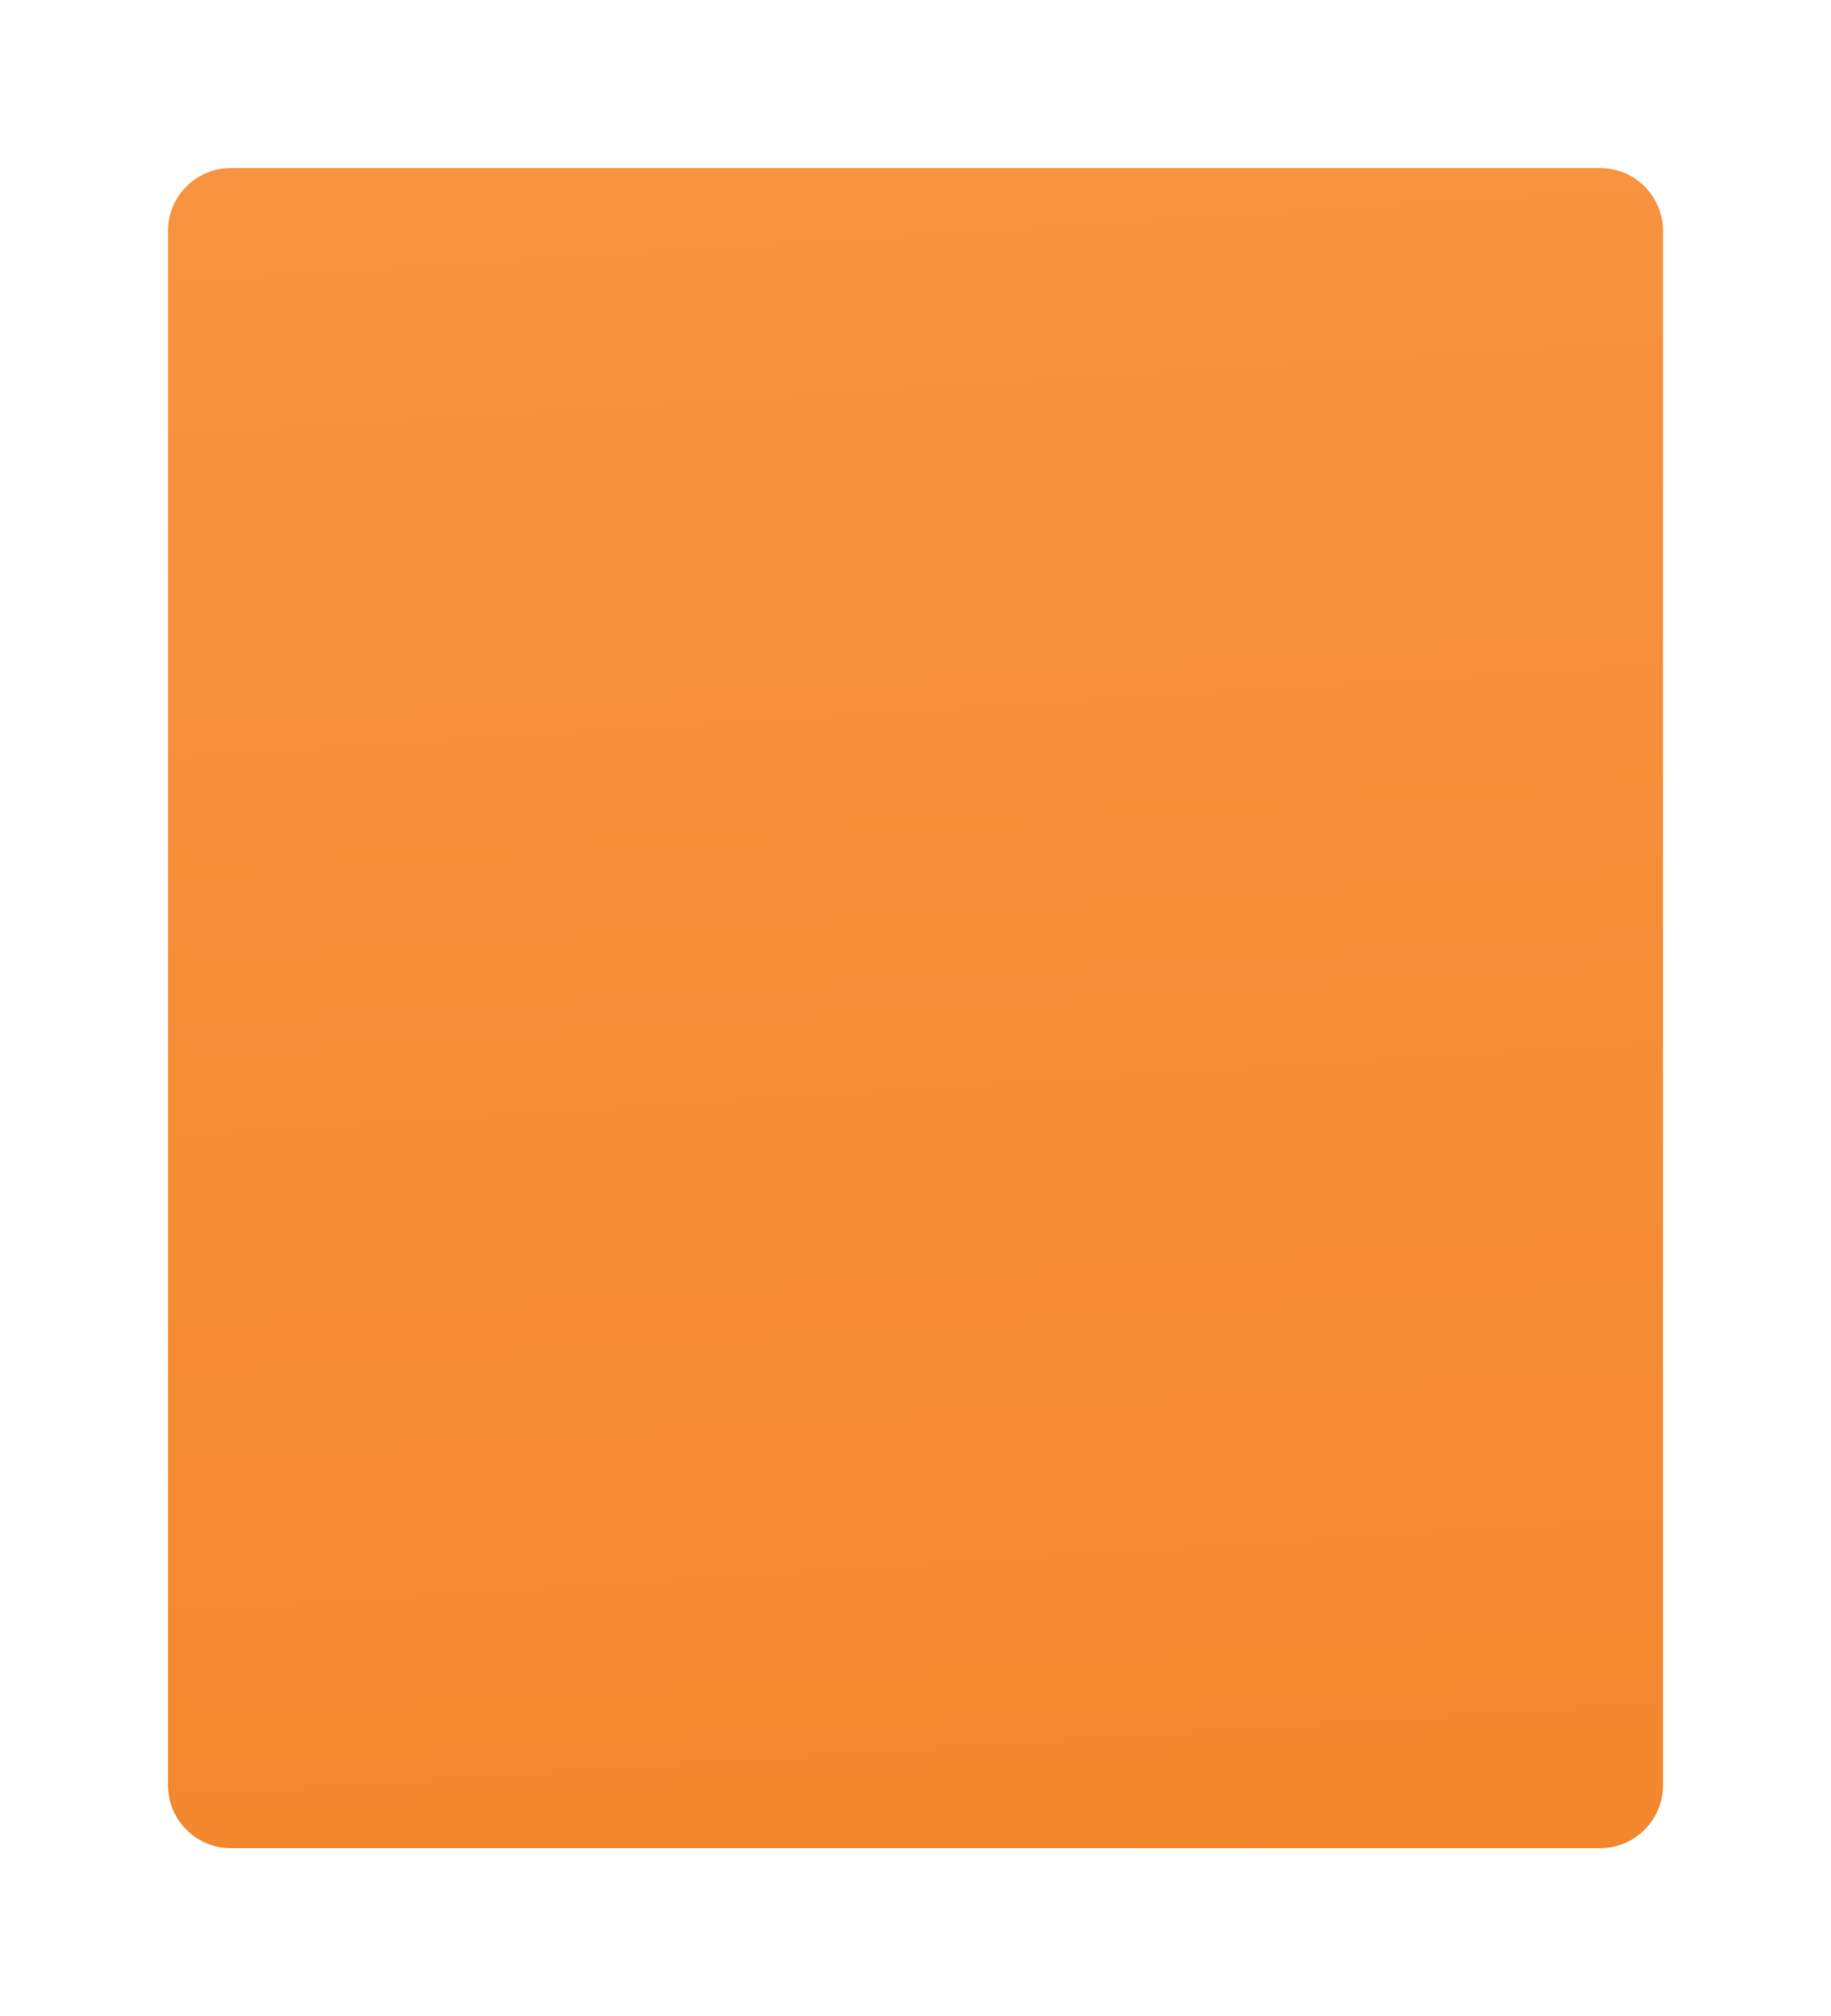 <?xml version="1.0" encoding="UTF-8"?> <svg xmlns="http://www.w3.org/2000/svg" width="436" height="480" viewBox="0 0 436 480" fill="none"> <g filter="url(#filter0_d_37_600)"> <path d="M40 415V45C40 36.716 46.716 30 55 30H381C389.284 30 396 36.716 396 45V415C396 423.284 389.284 430 381 430H55C46.716 430 40 423.284 40 415Z" fill="url(#paint0_linear_37_600)"></path> </g> <defs> <filter id="filter0_d_37_600" x="0" y="0" width="436" height="480" filterUnits="userSpaceOnUse" color-interpolation-filters="sRGB"> <feFlood flood-opacity="0" result="BackgroundImageFix"></feFlood> <feColorMatrix in="SourceAlpha" type="matrix" values="0 0 0 0 0 0 0 0 0 0 0 0 0 0 0 0 0 0 127 0" result="hardAlpha"></feColorMatrix> <feOffset dy="10"></feOffset> <feGaussianBlur stdDeviation="20"></feGaussianBlur> <feComposite in2="hardAlpha" operator="out"></feComposite> <feColorMatrix type="matrix" values="0 0 0 0 0.392 0 0 0 0 0.194 0 0 0 0 0.025 0 0 0 0.15 0"></feColorMatrix> <feBlend mode="normal" in2="BackgroundImageFix" result="effect1_dropShadow_37_600"></feBlend> <feBlend mode="normal" in="SourceGraphic" in2="effect1_dropShadow_37_600" result="shape"></feBlend> </filter> <linearGradient id="paint0_linear_37_600" x1="223.477" y1="-147.143" x2="267.626" y2="553.103" gradientUnits="userSpaceOnUse"> <stop stop-color="#FA9848"></stop> <stop offset="1" stop-color="#F38429"></stop> </linearGradient> </defs> </svg> 